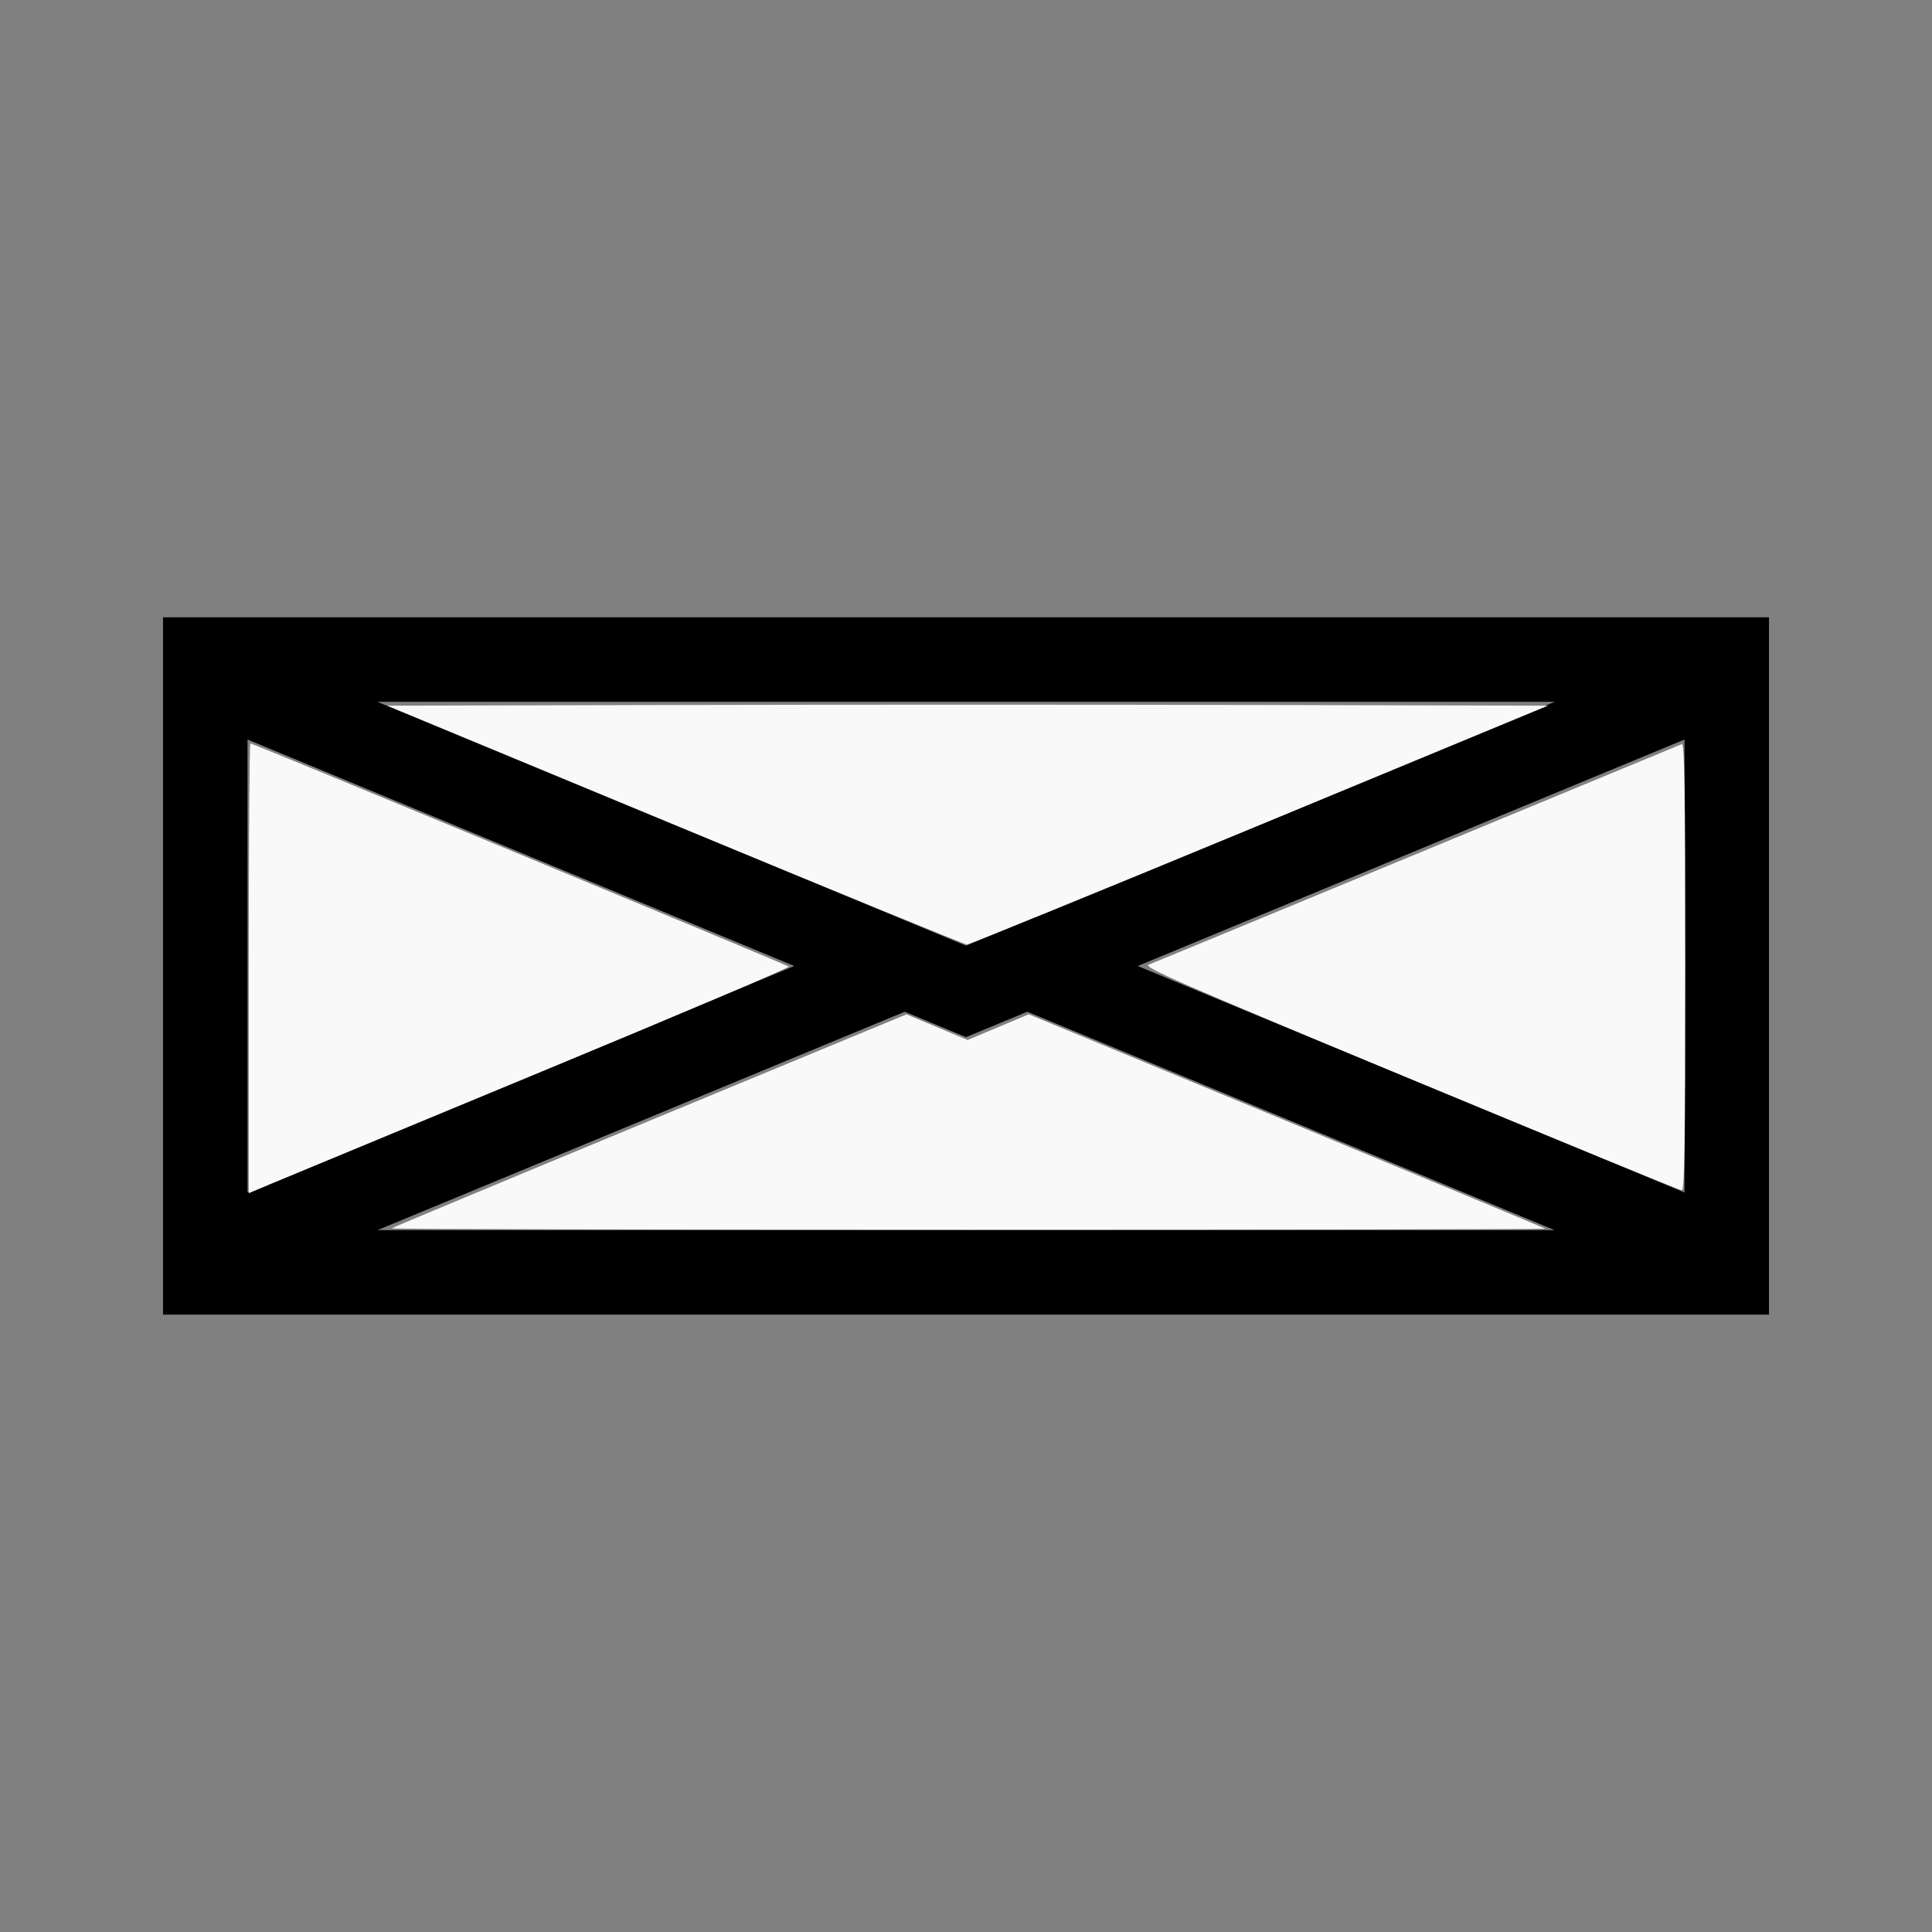 <?xml version="1.0" encoding="UTF-8" standalone="no"?>
<svg
   width="100%"
   height="100%"
   viewBox="-100.554 -37.443 200 200"
   version="1.1"
   id="svg1"
   sodipodi:docname="wenvelope.svg"
   inkscape:version="1.3 (0e150ed6c4, 2023-07-21)"
   xmlns:inkscape="http://www.inkscape.org/namespaces/inkscape"
   xmlns:sodipodi="http://sodipodi.sourceforge.net/DTD/sodipodi-0.dtd"
   xmlns="http://www.w3.org/2000/svg"
   xmlns:svg="http://www.w3.org/2000/svg"
   xmlns:rdf="http://www.w3.org/1999/02/22-rdf-syntax-ns#"
   xmlns:cc="http://creativecommons.org/ns#"
   xmlns:dc="http://purl.org/dc/elements/1.1/">
  <rect x="-100.554" y="-37.443" width="200" height="200" fill="#808080" stroke="none"/>
  <defs
     id="defs1" />
  <sodipodi:namedview
     id="namedview1"
     pagecolor="#505050"
     bordercolor="#ffffff"
     borderopacity="1"
     inkscape:showpageshadow="0"
     inkscape:pageopacity="0"
     inkscape:pagecheckerboard="1"
     inkscape:deskcolor="#505050"
     inkscape:document-units="mm"
     showgrid="false"
     inkscape:zoom="3.6638198"
     inkscape:cx="100.44162"
     inkscape:cy="100.44162"
     inkscape:window-width="1858"
     inkscape:window-height="1057"
     inkscape:window-x="2214"
     inkscape:window-y="1675"
     inkscape:window-maximized="1"
     inkscape:current-layer="svg1" />
  <title
     id="title1">svgOutput</title>
  <desc
     id="desc1">made with tinkercad</desc>
  <path
     id="path1"
     d="m -83.679,26.463 v 72.187 h 8.748 148.754 8.748 V 26.463 H 73.823 -74.931 Z m 22.192,8.747 h 46.556 28.756 46.556 L 4.182,58.488 -0.554,60.45 -5.29,58.488 Z m -13.443,3.902 56.599,23.444 -56.599,23.444 z m 148.754,4.52e-4 V 86.002 L 17.224,62.557 Z m -80.723,28.18 1.138,0.471 5.207,2.157 6.346,-2.628 54.586,22.61 H 7.723 -8.831 -14.931 -61.485 Z"
     style="stroke-width:0.875" />
  <path
     style="fill:#f9f9f9;stroke-width:1.093;stroke-opacity:0"
     d="m 263.708,322.284 -112.402,-46.616 113.854,-0.278 c 62.62,-0.153 164.626,-0.153 226.681,0 l 112.828,0.278 -112.676,46.673 c -61.972,25.67 -113.397,46.647 -114.279,46.616 -0.882,-0.031 -52.184,-21.034 -114.006,-46.673 z"
     id="path2"
     transform="matrix(0.265,0,0,0.265,-100.554,-37.443)" />
  <path
     style="fill:#f9f9f9;stroke-width:1.093;stroke-opacity:0"
     d="m 550.821,421.391 c -90.214,-37.464 -104.404,-43.656 -102.079,-44.548 1.485,-0.569 48.635,-20.067 104.779,-43.327 56.144,-23.261 102.693,-42.528 103.444,-42.817 1.085,-0.417 1.365,17.414 1.365,86.932 0,69.287 -0.284,87.438 -1.365,87.365 -0.751,-0.051 -48.515,-19.673 -106.144,-43.605 z"
     id="path3"
     transform="matrix(0.265,0,0,0.265,-100.554,-37.443)" />
  <path
     style="fill:#f9f9f9;stroke-width:1.093;stroke-opacity:0"
     d="m 153.017,479.838 c 0.294,-0.294 45.662,-19.222 100.818,-42.062 l 100.283,-41.527 11.93,5.005 11.93,5.005 11.946,-5.012 11.946,-5.012 100.662,41.664 c 55.364,22.915 100.867,41.846 101.117,42.069 0.25,0.223 -101.16,0.405 -225.357,0.405 -124.196,0 -225.571,-0.241 -225.277,-0.535 z"
     id="path4"
     transform="matrix(0.265,0,0,0.265,-100.554,-37.443)" />
  <path
     style="fill:#f9f9f9;stroke-width:1.093;stroke-opacity:0"
     d="m 97.166,378.257 c 0,-48.317 0.285,-87.85 0.633,-87.85 1.042,0 209.466,86.406 210.304,87.186 0.425,0.396 -43.054,18.872 -96.62,41.058 -53.567,22.187 -101.201,41.94 -105.855,43.898 l -8.461,3.558 z"
     id="path5"
     transform="matrix(0.265,0,0,0.265,-100.554,-37.443)" />
</svg>
